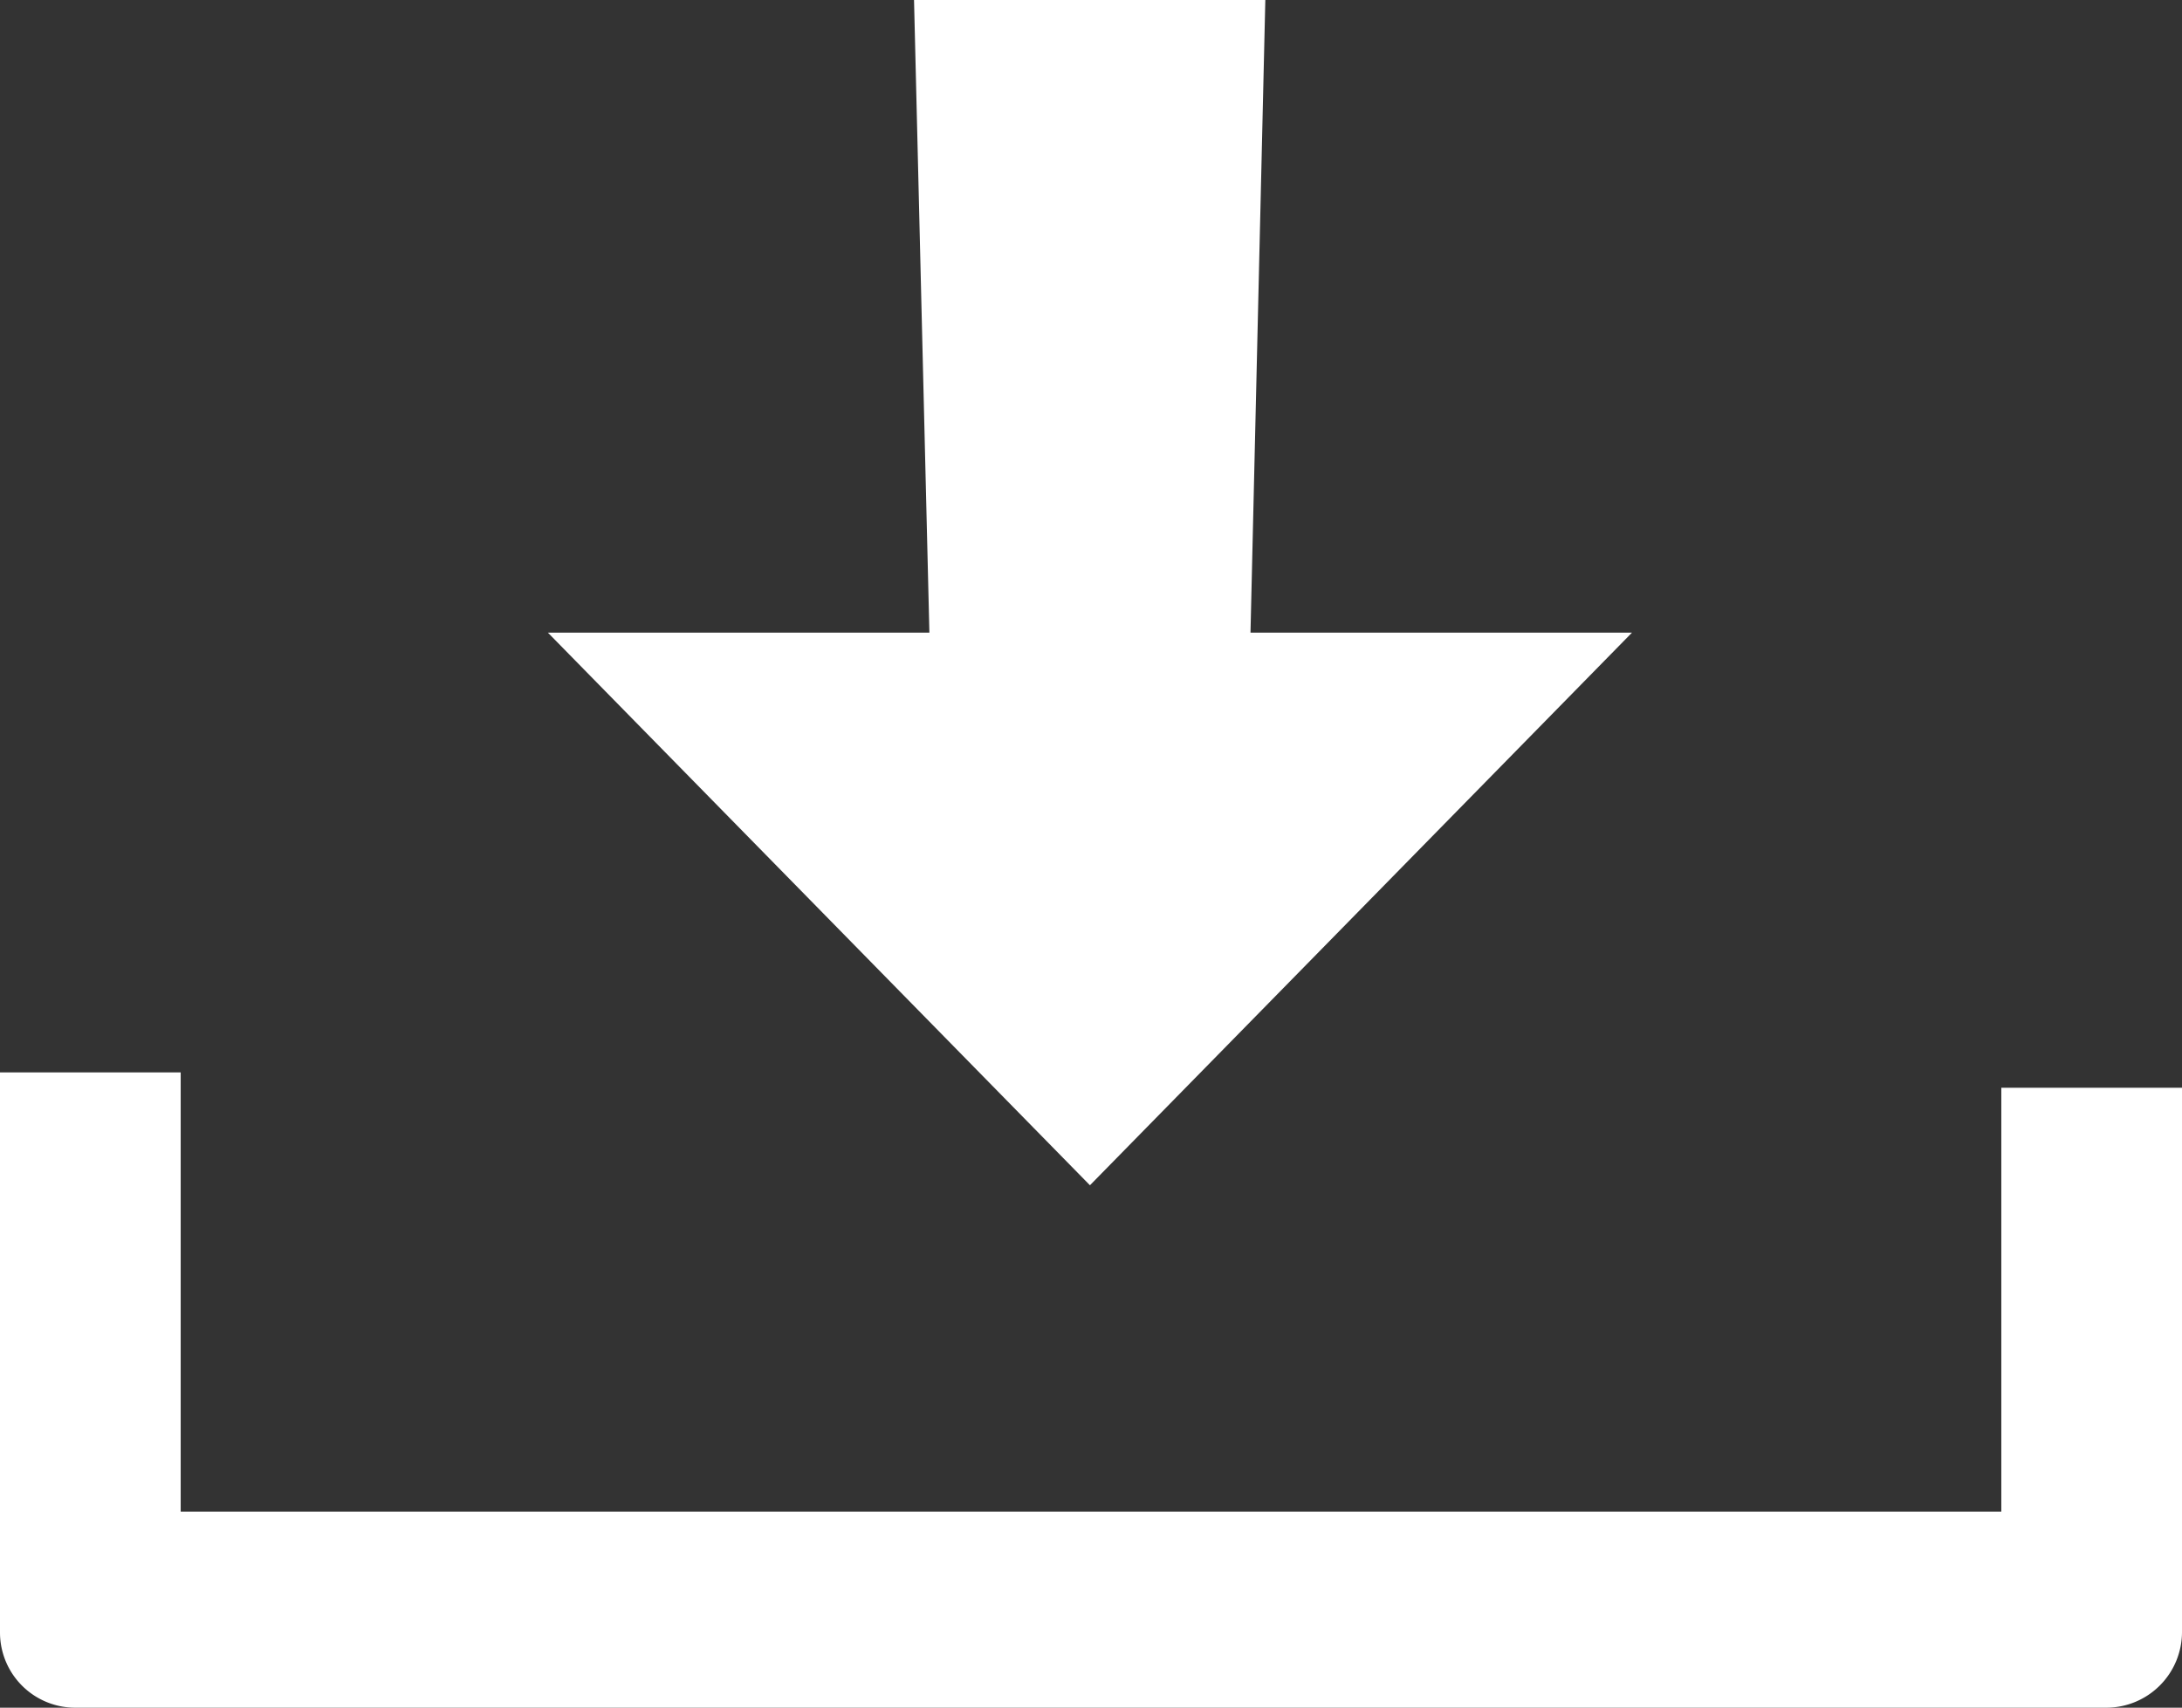 <svg xmlns="http://www.w3.org/2000/svg" viewBox="0 0 41.18 32.23"><rect x="0" y="0" width="41.18" height="32.23" fill="#333333" stroke="none"/><defs><style>.cls-1{fill:#fff}</style></defs><g id="Layer_2" data-name="Layer 2"><g id="Layer_1-2" data-name="Layer 1"><path class="cls-1" d="M30.8 11.94h-7.2L23.88 0h-6.63l.29 11.94h-7.2l10.23 10.43L30.8 11.94z"/><path class="cls-1" d="M37.77 20.53v8H3.41v-8.29H0v10.57a1.42 1.42 0 001.42 1.42h38.34a1.43 1.43 0 001.42-1.42V20.53z"/></g></g></svg>